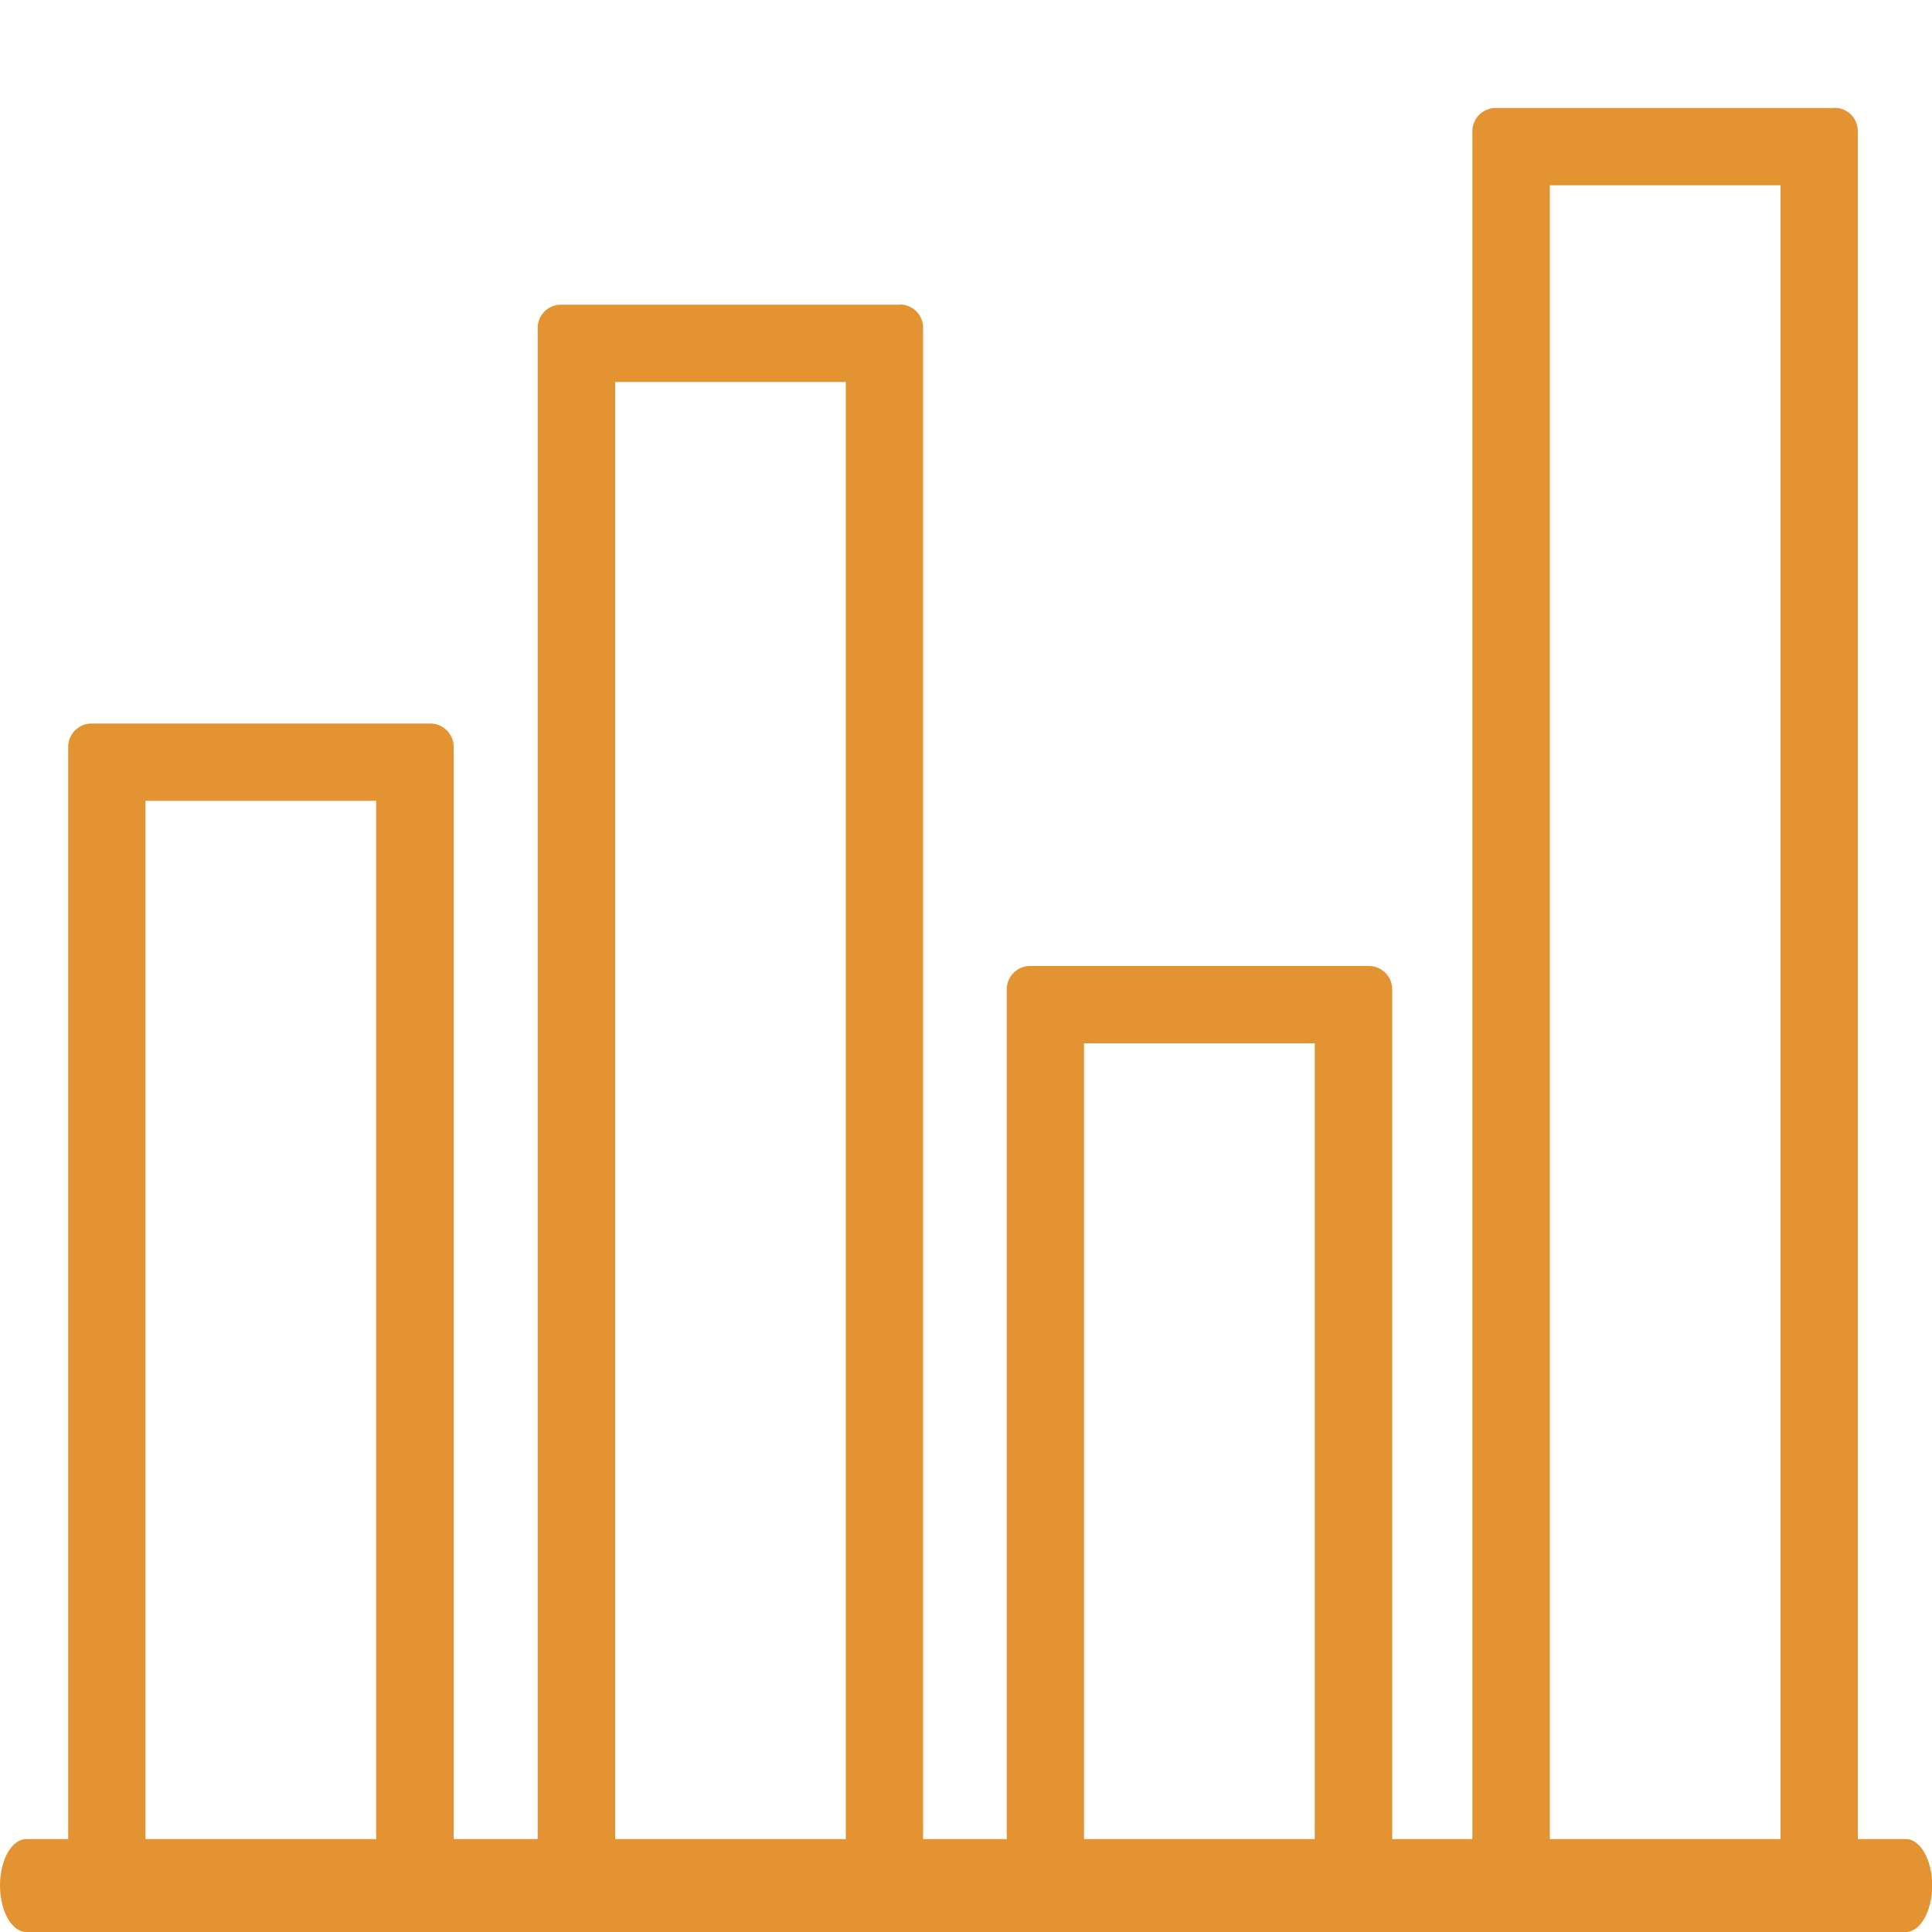 <?xml version="1.0" encoding="UTF-8"?>
<svg id="Layer_1" data-name="Layer 1" xmlns="http://www.w3.org/2000/svg" version="1.1" viewBox="0 0 100 100">
  <defs>
    <style>
      .cls-1 {
        fill: #e39332;
        stroke-width: 0px;
      }
    </style>
  </defs>
  <path class="cls-1" d="M98.64,100H1.36c-.75,0-1.36-1.08-1.36-2.41s.61-2.4,1.36-2.4h97.29c.75,0,1.36,1.08,1.36,2.4s-.61,2.41-1.36,2.41Z"/>
  <path class="cls-1" d="M92.16,9.59v86.41h-11.94V9.59h11.94M94.96,5.59h-17.55c-.66,0-1.2.54-1.2,1.2v92.02c0,.66.54,1.2,1.2,1.2h17.55c.66,0,1.2-.54,1.2-1.2V6.78c0-.66-.54-1.2-1.2-1.2h0Z"/>
  <path class="cls-1" d="M68.05,54v42h-11.94v-42h11.94M70.86,50h-17.55c-.66,0-1.2.54-1.2,1.2v47.61c0,.66.54,1.2,1.2,1.2h17.55c.66,0,1.2-.54,1.2-1.2v-47.61c0-.66-.54-1.2-1.2-1.2h0Z"/>
  <path class="cls-1" d="M43.78,19.77v76.23h-11.94V19.77h11.94M46.58,15.77h-17.55c-.66,0-1.2.54-1.2,1.2v81.84c0,.66.54,1.2,1.2,1.2h17.55c.66,0,1.2-.54,1.2-1.2V16.96c0-.66-.54-1.2-1.2-1.2h0Z"/>
  <path class="cls-1" d="M19.47,41.45v54.55H7.53v-54.55h11.94M22.27,37.45H4.73c-.66,0-1.2.54-1.2,1.2v60.15c0,.66.54,1.2,1.2,1.2h17.55c.66,0,1.2-.54,1.2-1.2v-60.15c0-.66-.54-1.2-1.2-1.2h0Z"/>
</svg>